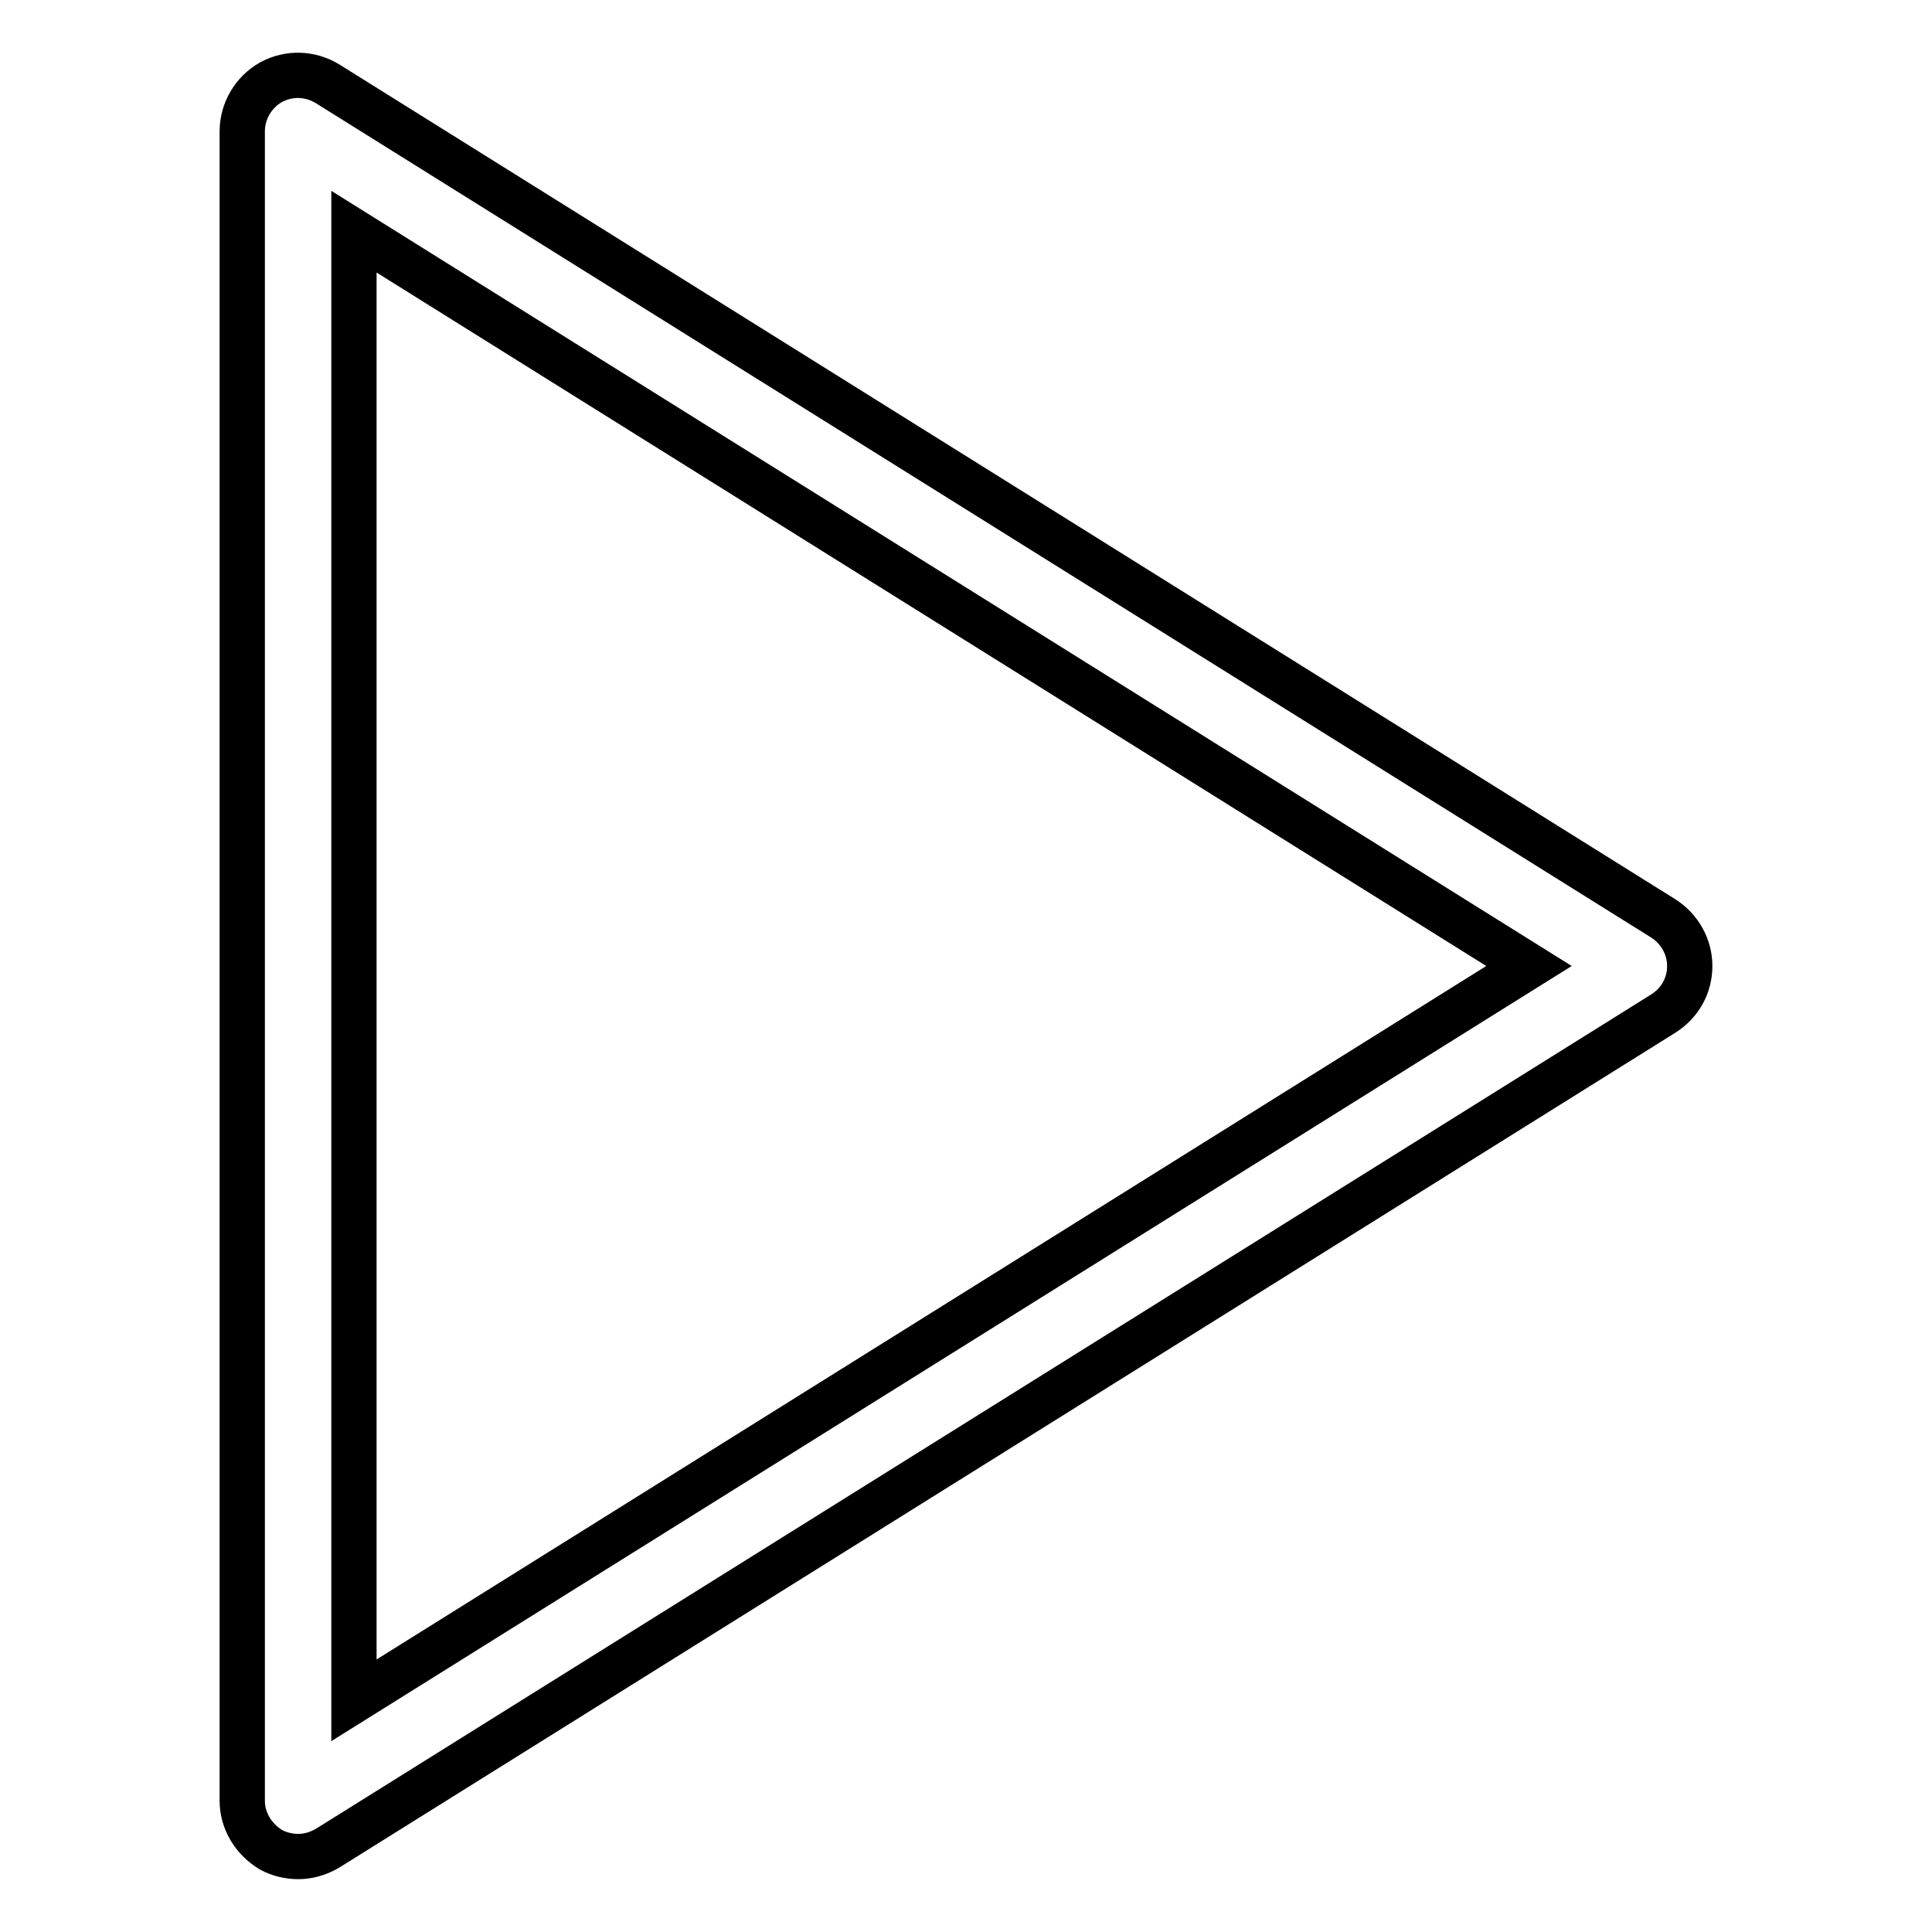 <?xml version="1.0" encoding="utf-8"?>
<!-- Svg Vector Icons : http://www.onlinewebfonts.com/icon -->
<!DOCTYPE svg PUBLIC "-//W3C//DTD SVG 1.1//EN" "http://www.w3.org/Graphics/SVG/1.1/DTD/svg11.dtd">
<svg version="1.1" xmlns="http://www.w3.org/2000/svg" xmlns:xlink="http://www.w3.org/1999/xlink" x="0px" y="0px" viewBox="0 0 256 256" enable-background="new 0 0 256 256" xml:space="preserve">
<g> <path stroke-width="6" fill-opacity="0" stroke="#000000"  d="M39.5,246c1.4,0,2.7-0.4,3.9-1.1l177-110.6c2.2-1.4,3.5-3.7,3.5-6.3c0-2.5-1.3-4.9-3.5-6.3L43.4,11.1 c-2.3-1.4-5.1-1.5-7.5-0.2c-2.3,1.3-3.8,3.8-3.8,6.5v221.2c0,2.7,1.5,5.1,3.8,6.5C37,245.7,38.3,246,39.5,246z M46.9,30.7 L202.6,128L46.9,225.3V30.7z"/></g>
</svg>